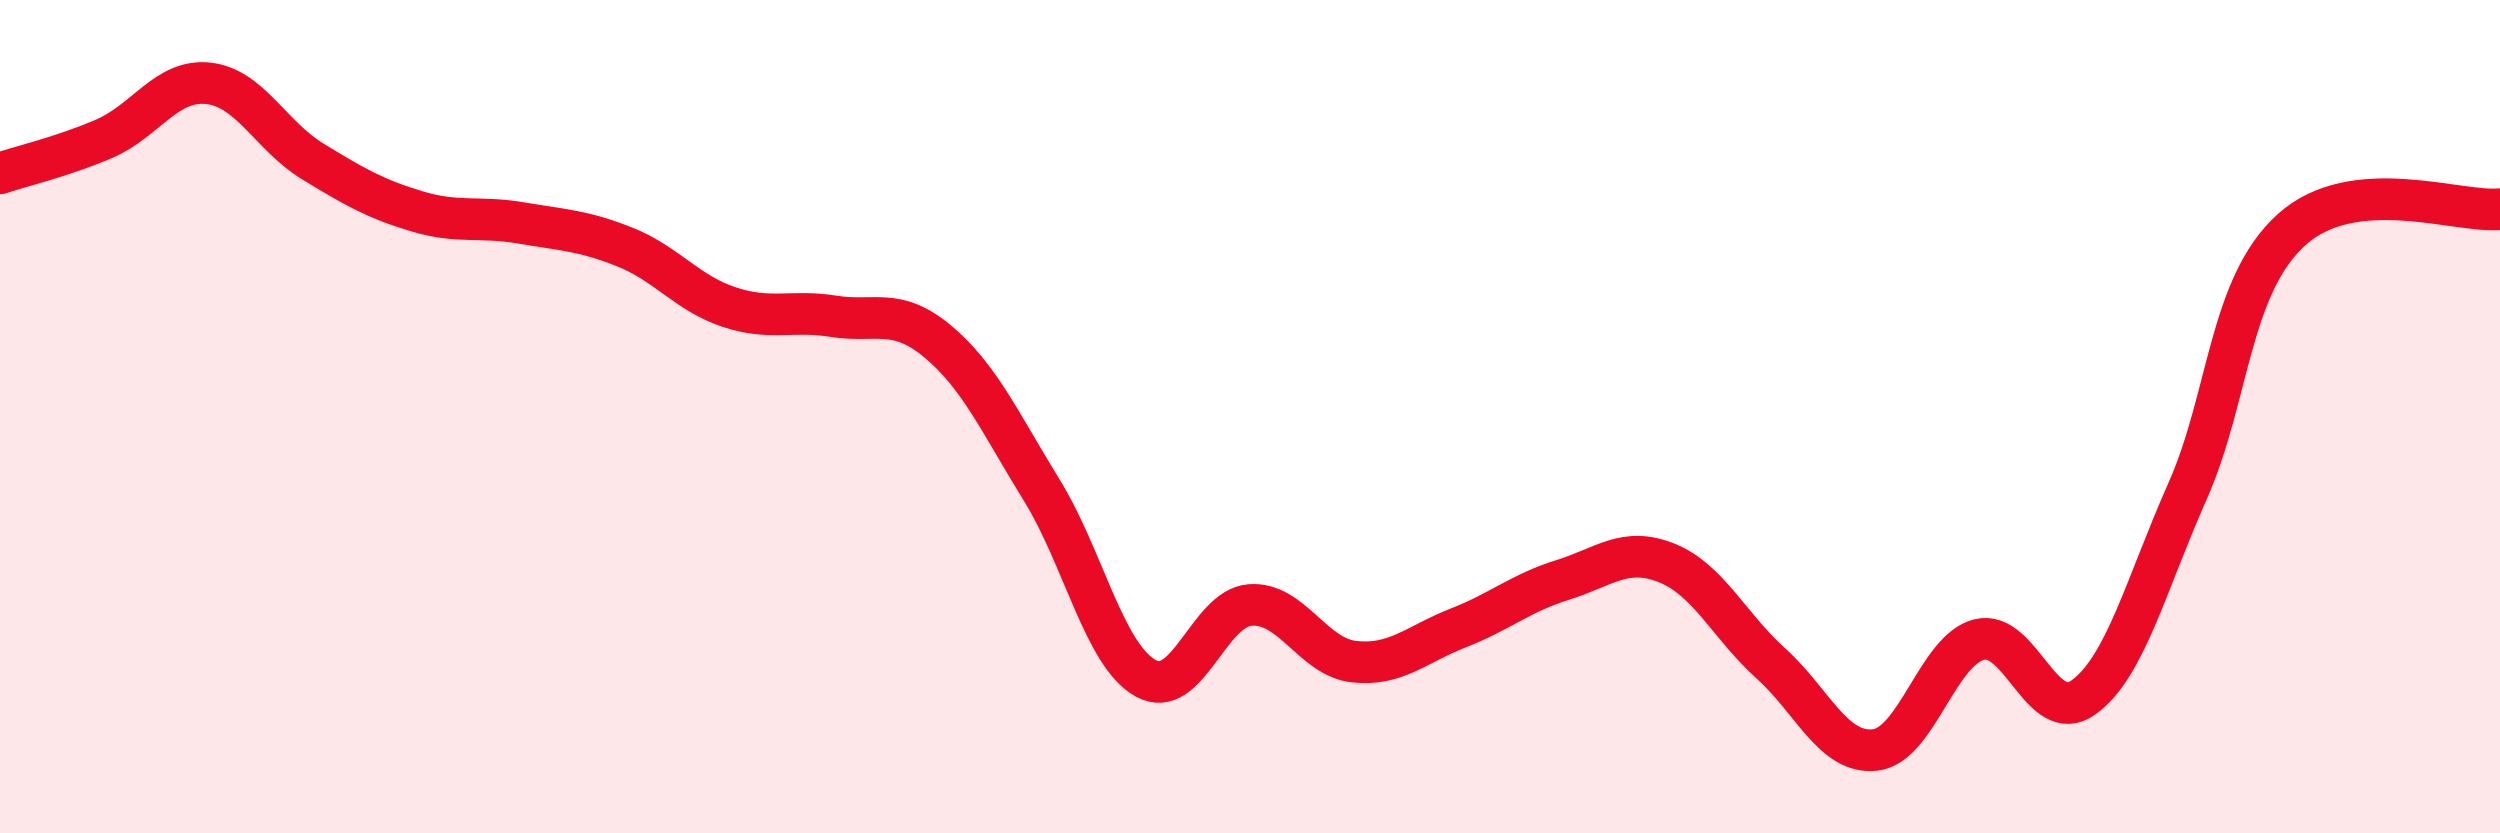 
    <svg width="60" height="20" viewBox="0 0 60 20" xmlns="http://www.w3.org/2000/svg">
      <path
        d="M 0,4.16 C 0.5,3.99 1.5,3.76 2.5,3.33 C 3.5,2.9 4,1.89 5,2 C 6,2.11 6.5,3.26 7.5,3.87 C 8.5,4.48 9,4.77 10,5.07 C 11,5.37 11.5,5.18 12.5,5.35 C 13.5,5.52 14,5.53 15,5.93 C 16,6.33 16.5,7.04 17.5,7.37 C 18.5,7.7 19,7.43 20,7.59 C 21,7.75 21.5,7.36 22.5,8.19 C 23.5,9.02 24,10.14 25,11.76 C 26,13.38 26.5,15.73 27.5,16.28 C 28.5,16.83 29,14.6 30,14.52 C 31,14.44 31.5,15.77 32.5,15.88 C 33.5,15.99 34,15.46 35,15.07 C 36,14.68 36.5,14.23 37.5,13.92 C 38.5,13.61 39,13.11 40,13.51 C 41,13.91 41.5,15.02 42.5,15.92 C 43.5,16.82 44,18.11 45,18 C 46,17.89 46.5,15.6 47.5,15.35 C 48.5,15.1 49,17.45 50,16.74 C 51,16.03 51.5,14.04 52.5,11.79 C 53.5,9.54 53.5,6.86 55,5.51 C 56.5,4.16 59,5.12 60,5.02L60 20L0 20Z"
        fill="#EB0A25"
        opacity="0.1"
        stroke-linecap="round"
        stroke-linejoin="round"
      />
      <path
        d="M 0,4.16 C 0.5,3.99 1.5,3.76 2.5,3.33 C 3.5,2.9 4,1.89 5,2 C 6,2.11 6.5,3.26 7.5,3.87 C 8.5,4.48 9,4.77 10,5.07 C 11,5.37 11.5,5.18 12.5,5.35 C 13.5,5.52 14,5.53 15,5.93 C 16,6.33 16.5,7.04 17.5,7.37 C 18.5,7.7 19,7.43 20,7.59 C 21,7.75 21.5,7.36 22.5,8.19 C 23.5,9.02 24,10.14 25,11.76 C 26,13.38 26.5,15.73 27.5,16.28 C 28.5,16.83 29,14.6 30,14.52 C 31,14.44 31.5,15.77 32.5,15.88 C 33.5,15.99 34,15.46 35,15.07 C 36,14.68 36.5,14.23 37.5,13.92 C 38.5,13.61 39,13.11 40,13.51 C 41,13.91 41.5,15.02 42.5,15.92 C 43.5,16.82 44,18.11 45,18 C 46,17.89 46.5,15.6 47.5,15.35 C 48.5,15.1 49,17.45 50,16.74 C 51,16.03 51.5,14.04 52.5,11.79 C 53.5,9.54 53.5,6.86 55,5.51 C 56.5,4.16 59,5.12 60,5.02"
        stroke="#EB0A25"
        stroke-width="1"
        fill="none"
        stroke-linecap="round"
        stroke-linejoin="round"
      />
    </svg>
  